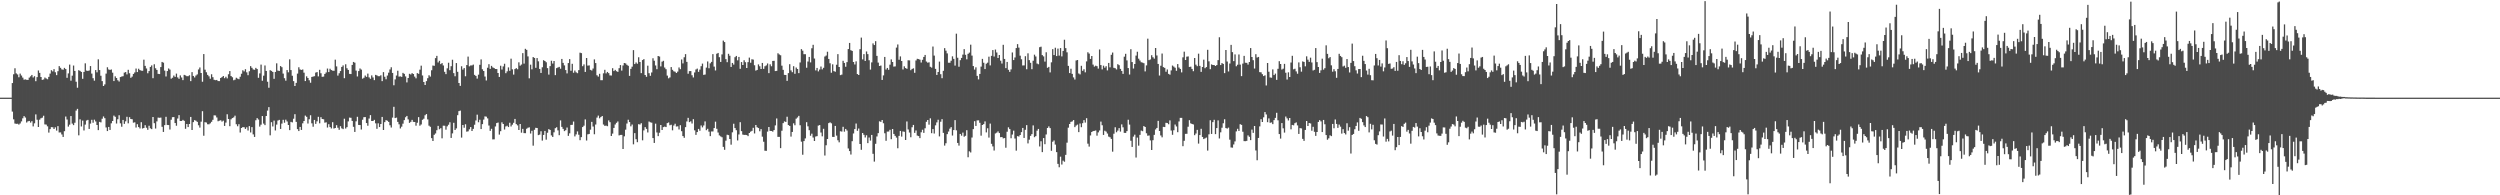 <svg xmlns="http://www.w3.org/2000/svg" width="1920" height="150"><path d="M0 75.000h1v1.000H0zM1 75.000h1v1.000H1zM2 75.000h1v1.000H2zM3 75.000h1v1.000H3zM4 75.000h1v1.000H4zM5 75.000h1v1.000H5zM6 75.000h1v1.000H6zM7 75.000h1v1.000H7zM8 75.000h1v1.000H8zM9 63.800h1v21.901H9zM10 57.039h1v34.585H10zM11 52.419h1v42.450H11zM12 56.367h1v38.775H12zM13 57.165h1v37.871H13zM14 59.327h1v36.385H14zM15 56.504h1v38.322H15zM16 58.016h1v35.239H16zM17 59.589h1v31.295H17zM18 61.190h1v27.995H18zM19 60.953h1v29.326H19zM20 61.290h1v32.798H20zM21 61.400h1v31.792H21zM22 59.581h1v33.272H22zM23 58.606h1v35.540H23zM24 57.545h1v35.513H24zM25 59.471h1v37.626H25zM26 58.511h1v36.189H26zM27 62.351h1v25.525H27zM28 59.263h1v32.700H28zM29 54.109h1v43.445H29zM30 55.980h1v35.915H30zM31 59.156h1v31.693H31zM32 61.339h1v29.025H32zM33 61.015h1v27.886H33zM34 59.540h1v36.021H34zM35 60.257h1v35.461H35zM36 60.852h1v36.173H36zM37 59.036h1v42.797H37zM38 56.503h1v42.675H38zM39 53.932h1v43.729H39zM40 54.830h1v42.926H40zM41 53.074h1v45.981H41zM42 55.522h1v42.280H42zM43 57.695h1v42.628H43zM44 54.656h1v42.227H44zM45 50.774h1v50.936H45zM46 52.055h1v49.638H46zM47 53.319h1v49.946H47zM48 53.562h1v51.613H48zM49 52.123h1v48.630H49zM50 53.046h1v36.448H50zM51 59.735h1v32.085H51zM52 56.345h1v40.869H52zM53 49.589h1v46.175H53zM54 61.974h1v27.176H54zM55 58.100h1v36.829H55zM56 50.304h1v45.777H56zM57 54.467h1v39.790H57zM58 62.788h1v22.136H58zM59 67.388h1v16.206H59zM60 53.906h1v50.046H60zM61 54.403h1v37.269H61zM62 55.270h1v41.878H62zM63 60.519h1v32.098H63zM64 55.250h1v44.933H64zM65 48.623h1v47.080H65zM66 54.243h1v38.336H66zM67 54.498h1v37.544H67zM68 54.108h1v44.907H68zM69 50.722h1v44.222H69zM70 56.506h1v35.505H70zM71 60.043h1v34.223H71zM72 61.948h1v29.957H72zM73 53.813h1v39.447H73zM74 55.548h1v40.447H74zM75 45.559h1v54.380H75zM76 53.812h1v39.771H76zM77 58.174h1v35.804H77zM78 62.302h1v28.881H78zM79 66.068h1v23.384H79zM80 64.802h1v25.967H80zM81 56.522h1v41.346H81zM82 51.643h1v48.998H82zM83 53.333h1v44.170H83zM84 53.733h1v46.069H84zM85 53.353h1v41.355H85zM86 55.827h1v37.086H86zM87 62.260h1v26.519H87zM88 58.610h1v31.071H88zM89 59.900h1v34.990H89zM90 61.642h1v29.948H90zM91 62.610h1v25.936H91zM92 59.196h1v35.543H92zM93 58.761h1v38.568H93zM94 58.513h1v33.580H94zM95 55.759h1v39.361H95zM96 55.331h1v37.845H96zM97 57.120h1v32.578H97zM98 53.598h1v41.109H98zM99 56.285h1v33.705H99zM100 59.730h1v31.653H100zM101 58.823h1v32.780H101zM102 56.769h1v37.430H102zM103 55.647h1v38.298H103zM104 52.629h1v45.304H104zM105 55.352h1v40.009H105zM106 52.767h1v44.841H106zM107 53.799h1v44.853H107zM108 54.271h1v39.588H108zM109 54.396h1v44.322H109zM110 45.842h1v52.471H110zM111 50.566h1v45.580H111zM112 52.600h1v45.486H112zM113 56.276h1v43.407H113zM114 54.581h1v41.980H114zM115 51.403h1v47.180H115zM116 50.236h1v48.947H116zM117 60.035h1v29.811H117zM118 49.354h1v45.254H118zM119 52.409h1v46.301H119zM120 53.732h1v39.527H120zM121 56.733h1v33.584H121zM122 56.861h1v33.608H122zM123 51.485h1v38.811H123zM124 47.588h1v49.791H124zM125 48.119h1v53.195H125zM126 54.209h1v41.898H126zM127 58.719h1v30.969H127zM128 54.565h1v41.362H128zM129 52.592h1v43.465H129zM130 53.458h1v46.026H130zM131 60.409h1v31.570H131zM132 59.711h1v30.296H132zM133 58.010h1v31.913H133zM134 59.011h1v35.479H134zM135 56.550h1v40.000H135zM136 59.427h1v31.605H136zM137 60.533h1v27.905H137zM138 57.905h1v35.015H138zM139 59.517h1v33.388H139zM140 61.542h1v30.501H140zM141 57.511h1v35.319H141zM142 57.917h1v41.018H142zM143 58.538h1v36.708H143zM144 58.538h1v39.069H144zM145 57.780h1v37.469H145zM146 62.290h1v27.494H146zM147 55.376h1v44.459H147zM148 58.309h1v35.492H148zM149 59.473h1v32.802H149zM150 58.004h1v34.704H150zM151 57.140h1v36.472H151zM152 53.348h1v42.860H152zM153 51.795h1v46.192H153zM154 56.089h1v37.373H154zM155 62.761h1v22.660H155zM156 41.504h1v62.723H156zM157 53.489h1v40.367H157zM158 55.496h1v38.594H158zM159 57.497h1v37.943H159zM160 58.633h1v36.875H160zM161 60.443h1v34.259H161zM162 57.048h1v36.487H162zM163 59.298h1v32.688H163zM164 61.285h1v27.305H164zM165 61.609h1v27.056H165zM166 61.385h1v28.829H166zM167 62.258h1v30.855H167zM168 62.335h1v30.329H168zM169 59.879h1v32.491H169zM170 59.234h1v34.163H170zM171 58.375h1v34.298H171zM172 60.036h1v36.678H172zM173 58.917h1v35.231H173zM174 60.188h1v27.569H174zM175 57.021h1v34.390H175zM176 54.559h1v42.357H176zM177 58.408h1v33.247H177zM178 59.349h1v31.347H178zM179 61.650h1v28.499H179zM180 61.200h1v27.643H180zM181 59.676h1v35.736H181zM182 60.354h1v36.611H182zM183 60.832h1v34.550H183zM184 58.957h1v42.846H184zM185 56.611h1v41.694H185zM186 53.965h1v43.625H186zM187 54.852h1v42.910H187zM188 53.146h1v45.861H188zM189 55.562h1v42.238H189zM190 57.728h1v42.540H190zM191 54.715h1v42.153H191zM192 50.771h1v50.968H192zM193 52.070h1v45.577H193zM194 53.366h1v49.872H194zM195 53.585h1v51.581H195zM196 52.129h1v40.257H196zM197 53.037h1v37.714H197zM198 59.731h1v32.086H198zM199 56.348h1v40.863H199zM200 49.604h1v46.159H200zM201 61.980h1v27.166H201zM202 58.102h1v36.827H202zM203 50.300h1v45.778H203zM204 54.464h1v34.615H204zM205 62.788h1v22.136H205zM206 67.388h1v14.870H206zM207 53.908h1v50.045H207zM208 54.402h1v39.441H208zM209 55.268h1v41.879H209zM210 60.519h1v32.098H210zM211 55.251h1v44.929H211zM212 48.623h1v47.079H212zM213 54.242h1v38.338H213zM214 54.498h1v37.544H214zM215 50.722h1v48.293H215zM216 51.598h1v43.345H216zM217 56.506h1v35.505H217zM218 60.043h1v34.223H218zM219 61.948h1v29.957H219zM220 53.814h1v39.447H220zM221 55.548h1v40.447H221zM222 45.559h1v54.380H222zM223 53.812h1v39.772H223zM224 58.174h1v35.804H224zM225 62.302h1v28.882H225zM226 66.068h1v21.653H226zM227 63.658h1v29.938H227zM228 56.522h1v42.649H228zM229 51.643h1v49.000H229zM230 53.334h1v44.169H230zM231 53.733h1v46.069H231zM232 53.352h1v41.357H232zM233 55.827h1v37.085H233zM234 62.260h1v26.520H234zM235 58.610h1v31.072H235zM236 59.900h1v34.990H236zM237 61.642h1v29.948H237zM238 63.565h1v24.981H238zM239 59.088h1v35.652H239zM240 58.760h1v38.568H240zM241 58.513h1v33.579H241zM242 55.759h1v39.360H242zM243 55.330h1v37.846H243zM244 58.691h1v31.006H244zM245 53.597h1v41.110H245zM246 56.285h1v33.705H246zM247 58.991h1v32.391H247zM248 58.823h1v32.779H248zM249 56.769h1v37.431H249zM250 55.647h1v38.298H250zM251 52.629h1v45.305H251zM252 55.351h1v40.011H252zM253 52.768h1v44.840H253zM254 53.799h1v44.853H254zM255 54.271h1v39.588H255zM256 54.396h1v44.322H256zM257 45.841h1v52.471H257zM258 50.989h1v45.157H258zM259 58.038h1v40.046H259zM260 56.276h1v43.407H260zM261 54.581h1v42.358H261zM262 51.403h1v47.181H262zM263 50.236h1v48.947H263zM264 60.035h1v31.165H264zM265 49.354h1v49.357H265zM266 52.409h1v45.216H266zM267 53.732h1v39.526H267zM268 56.733h1v33.584H268zM269 56.861h1v33.607H269zM270 49.876h1v42.998H270zM271 47.588h1v49.791H271zM272 48.119h1v53.197H272zM273 54.209h1v38.982H273zM274 58.719h1v30.969H274zM275 54.566h1v41.361H275zM276 52.592h1v43.466H276zM277 53.457h1v46.026H277zM278 60.408h1v31.570H278zM279 59.711h1v30.295H279zM280 58.011h1v31.913H280zM281 59.011h1v35.479H281zM282 56.550h1v40.000H282zM283 59.427h1v31.604H283zM284 60.533h1v27.905H284zM285 57.907h1v35.014H285zM286 59.516h1v33.387H286zM287 61.542h1v30.501H287zM288 57.512h1v37.232H288zM289 57.917h1v41.018H289zM290 58.539h1v36.165H290zM291 58.538h1v39.069H291zM292 57.780h1v37.468H292zM293 62.290h1v27.494H293zM294 55.376h1v44.458H294zM295 58.916h1v34.885H295zM296 60.898h1v31.378H296zM297 58.003h1v34.704H297zM298 55.818h1v37.794H298zM299 53.335h1v42.873H299zM300 51.667h1v46.302H300zM301 56.027h1v34.278H301zM302 65.474h1v16.539H302zM303 60.959h1v29.724H303zM304 58.018h1v32.294H304zM305 54.312h1v39.272H305zM306 58.813h1v36.697H306zM307 58.669h1v39.970H307zM308 59.019h1v38.271H308zM309 55.980h1v39.010H309zM310 56.724h1v35.514H310zM311 58.690h1v31.388H311zM312 63.264h1v25.762H312zM313 59.909h1v31.773H313zM314 56.695h1v37.669H314zM315 57.188h1v36.380H315zM316 56.155h1v35.916H316zM317 56.827h1v36.781H317zM318 58.833h1v34.860H318zM319 60.160h1v36.333H319zM320 56.160h1v38.075H320zM321 56.695h1v33.256H321zM322 53.524h1v42.971H322zM323 50.457h1v45.116H323zM324 57.966h1v34.017H324zM325 63.000h1v28.204H325zM326 65.264h1v23.281H326zM327 62.311h1v25.300H327zM328 60.040h1v31.644H328zM329 57.807h1v38.698H329zM330 58.811h1v38.569H330zM331 53.941h1v52.138H331zM332 50.306h1v57.961H332zM333 50.542h1v52.991H333zM334 44.629h1v57.889H334zM335 42.929h1v57.089H335zM336 47.961h1v48.685H336zM337 46.713h1v52.560H337zM338 49.268h1v49.193H338zM339 48.416h1v57.829H339zM340 50.298h1v46.238H340zM341 55.122h1v41.453H341zM342 56.949h1v42.629H342zM343 52.490h1v44.547H343zM344 48.169h1v47.644H344zM345 53.910h1v40.003H345zM346 50.848h1v55.087H346zM347 45.869h1v56.587H347zM348 56.145h1v38.178H348zM349 58.594h1v41.256H349zM350 48.416h1v50.199H350zM351 55.123h1v33.371H351zM352 63.764h1v21.588H352zM353 65.956h1v18.990H353zM354 50.886h1v54.811H354zM355 53.467h1v42.539H355zM356 52.289h1v45.809H356zM357 58.595h1v36.839H357zM358 49.955h1v51.155H358zM359 43.455h1v57.387H359zM360 50.919h1v48.425H360zM361 50.289h1v47.287H361zM362 50.216h1v50.388H362zM363 49.605h1v49.388H363zM364 57.493h1v38.316H364zM365 58.341h1v34.181H365zM366 60.389h1v27.662H366zM367 57.321h1v36.568H367zM368 49.776h1v42.170H368zM369 45.622h1v53.508H369zM370 53.220h1v42.097H370zM371 54.507h1v37.328H371zM372 58.790h1v30.603H372zM373 61.806h1v27.802H373zM374 52.034h1v38.920H374zM375 49.305h1v47.125H375zM376 52.894h1v47.637H376zM377 50.592h1v48.322H377zM378 51.754h1v55.286H378zM379 52.286h1v54.736H379zM380 53.004h1v44.103H380zM381 53.038h1v41.471H381zM382 56.088h1v38.027H382zM383 59.065h1v44.319H383zM384 50.509h1v50.240H384zM385 53.382h1v40.564H385zM386 51.000h1v44.231H386zM387 48.926h1v50.532H387zM388 56.198h1v40.913H388zM389 54.776h1v41.810H389zM390 51.748h1v45.840H390zM391 54.364h1v39.916H391zM392 45.054h1v52.077H392zM393 53.247h1v42.484H393zM394 57.295h1v36.995H394zM395 53.063h1v38.292H395zM396 52.313h1v43.027H396zM397 53.185h1v43.133H397zM398 47.850h1v51.995H398zM399 50.430h1v44.819H399zM400 49.580h1v52.286H400zM401 40.782h1v58.189H401zM402 48.858h1v53.368H402zM403 37.465h1v64.852H403zM404 38.307h1v60.578H404zM405 43.294h1v54.789H405zM406 60.162h1v37.647H406zM407 49.647h1v52.903H407zM408 53.269h1v47.179H408zM409 43.852h1v68.046H409zM410 44.480h1v55.207H410zM411 52.072h1v46.101H411zM412 44.614h1v53.675H412zM413 47.078h1v56.690H413zM414 52.925h1v50.451H414zM415 56.033h1v44.773H415zM416 51.673h1v56.321H416zM417 46.216h1v57.391H417zM418 46.834h1v53.723H418zM419 47.813h1v59.452H419zM420 52.314h1v49.601H420zM421 57.285h1v41.871H421zM422 50.797h1v48.988H422zM423 46.628h1v57.348H423zM424 48.771h1v56.394H424zM425 46.846h1v54.767H425zM426 57.723h1v40.728H426zM427 52.345h1v45.395H427zM428 51.799h1v48.333H428zM429 51.362h1v52.463H429zM430 52.800h1v39.682H430zM431 45.260h1v52.158H431zM432 48.295h1v50.698H432zM433 50.237h1v50.476H433zM434 53.812h1v46.162H434zM435 56.349h1v41.606H435zM436 48.430h1v55.933H436zM437 45.414h1v57.010H437zM438 54.316h1v41.648H438zM439 48.993h1v46.838H439zM440 55.850h1v37.475H440zM441 54.165h1v50.565H441zM442 55.536h1v47.677H442zM443 56.198h1v44.694H443zM444 53.866h1v49.615H444zM445 40.467h1v67.207H445zM446 40.790h1v64.521H446zM447 50.843h1v46.744H447zM448 49.450h1v47.084H448zM449 55.259h1v36.445H449zM450 44.539h1v63.368H450zM451 50.359h1v52.830H451zM452 50.237h1v52.643H452zM453 53.682h1v45.921H453zM454 54.167h1v39.448H454zM455 52.646h1v44.511H455zM456 45.636h1v57.474H456zM457 48.459h1v47.159H457zM458 57.813h1v32.519H458zM459 58.829h1v29.971H459zM460 56.687h1v34.193H460zM461 61.581h1v28.317H461zM462 61.613h1v27.485H462zM463 56.320h1v39.341H463zM464 53.616h1v43.048H464zM465 56.388h1v40.066H465zM466 55.258h1v41.646H466zM467 56.183h1v36.286H467zM468 57.899h1v35.932H468zM469 57.991h1v46.478H469zM470 52.359h1v50.251H470zM471 54.554h1v43.705H471zM472 53.673h1v41.906H472zM473 54.701h1v39.588H473zM474 55.195h1v38.111H474zM475 52.397h1v51.580H475zM476 49.980h1v53.651H476zM477 54.241h1v49.335H477zM478 50.289h1v64.148H478zM479 48.366h1v56.346H479zM480 48.706h1v50.867H480zM481 49.782h1v45.084H481zM482 50.539h1v41.433H482zM483 58.280h1v35.477H483zM484 52.866h1v44.175H484zM485 51.198h1v44.434H485zM486 38.512h1v72.319H486zM487 49.178h1v53.061H487zM488 47.992h1v58.907H488zM489 48.972h1v60.253H489zM490 43.962h1v51.428H490zM491 47.625h1v47.998H491zM492 56.163h1v38.459H492zM493 46.107h1v61.688H493zM494 45.406h1v54.765H494zM495 57.590h1v40.031H495zM496 58.975h1v40.004H496zM497 50.434h1v51.286H497zM498 56.227h1v37.095H498zM499 58.220h1v35.710H499zM500 55.630h1v38.594H500zM501 44.732h1v61.296H501zM502 46.665h1v63.088H502zM503 50.279h1v44.717H503zM504 53.165h1v48.547H504zM505 43.029h1v61.523H505zM506 43.399h1v58.565H506zM507 51.017h1v44.982H507zM508 47.378h1v52.455H508zM509 46.701h1v50.952H509zM510 51.882h1v45.361H510zM511 53.136h1v44.456H511zM512 58.074h1v36.515H512zM513 60.171h1v33.892H513zM514 59.455h1v36.728H514zM515 51.491h1v44.309H515zM516 53.595h1v46.485H516zM517 54.751h1v41.658H517zM518 55.071h1v39.940H518zM519 56.043h1v41.122H519zM520 54.996h1v42.007H520zM521 51.820h1v47.587H521zM522 53.129h1v43.000H522zM523 45.647h1v55.093H523zM524 48.689h1v55.810H524zM525 43.957h1v61.898H525zM526 41.553h1v56.072H526zM527 47.510h1v45.794H527zM528 56.618h1v33.878H528zM529 54.655h1v39.166H529zM530 54.578h1v38.609H530zM531 57.811h1v37.062H531zM532 59.481h1v32.041H532zM533 55.674h1v44.402H533zM534 53.335h1v50.238H534zM535 52.673h1v48.771H535zM536 55.171h1v43.825H536zM537 53.477h1v46.940H537zM538 50.863h1v45.476H538zM539 48.836h1v49.020H539zM540 57.483h1v38.853H540zM541 57.262h1v35.990H541zM542 51.943h1v48.068H542zM543 47.193h1v51.735H543zM544 52.440h1v48.681H544zM545 48.645h1v55.898H545zM546 47.536h1v53.409H546zM547 41.575h1v59.376H547zM548 51.127h1v47.249H548zM549 54.111h1v39.330H549zM550 41.292h1v57.650H550zM551 40.636h1v61.162H551zM552 43.920h1v60.069H552zM553 47.576h1v57.199H553zM554 41.799h1v63.603H554zM555 31.200h1v81.601H555zM556 32.324h1v82.742H556zM557 45.418h1v62.623H557zM558 47.784h1v55.673H558zM559 41.323h1v62.475H559zM560 42.806h1v63.964H560zM561 51.399h1v59.698H561zM562 48.350h1v53.263H562zM563 49.605h1v45.435H563zM564 43.912h1v54.462H564zM565 42.938h1v57.080H565zM566 46.351h1v61.529H566zM567 43.712h1v59.573H567zM568 52.846h1v40.983H568zM569 47.643h1v53.064H569zM570 49.906h1v53.455H570zM571 46.276h1v57.349H571zM572 47.790h1v55.783H572zM573 52.225h1v51.510H573zM574 47.733h1v56.829H574zM575 44.232h1v57.910H575zM576 48.160h1v52.971H576zM577 45.528h1v54.959H577zM578 45.760h1v52.369H578zM579 50.102h1v52.377H579zM580 54.217h1v41.783H580zM581 53.702h1v44.051H581zM582 49.475h1v48.855H582zM583 50.882h1v49.955H583zM584 53.012h1v46.149H584zM585 48.341h1v56.639H585zM586 52.897h1v55.976H586zM587 50.876h1v64.867H587zM588 50.224h1v65.637H588zM589 48.741h1v52.338H589zM590 56.152h1v41.408H590zM591 49.406h1v51.152H591zM592 50.879h1v49.747H592zM593 46.790h1v54.320H593zM594 46.697h1v53.181H594zM595 54.585h1v41.740H595zM596 54.436h1v36.564H596zM597 40.916h1v64.173H597zM598 41.818h1v63.302H598zM599 42.466h1v71.305H599zM600 50.419h1v49.986H600zM601 53.634h1v40.957H601zM602 57.519h1v35.710H602zM603 57.614h1v36.023H603zM604 62.117h1v27.520H604zM605 56.178h1v39.896H605zM606 49.314h1v47.416H606zM607 54.050h1v50.878H607zM608 55.433h1v45.896H608zM609 50.820h1v43.910H609zM610 56.685h1v39.540H610zM611 51.862h1v39.250H611zM612 53.013h1v37.205H612zM613 56.146h1v32.817H613zM614 47.981h1v48.244H614zM615 37.741h1v71.054H615zM616 38.920h1v79.940H616zM617 41.633h1v66.722H617zM618 41.601h1v64.676H618zM619 52.002h1v41.855H619zM620 47.246h1v49.759H620zM621 43.713h1v56.302H621zM622 47.908h1v56.312H622zM623 37.075h1v65.559H623zM624 34.428h1v71.218H624zM625 44.959h1v63.353H625zM626 54.041h1v50.842H626zM627 52.151h1v52.398H627zM628 54.822h1v41.621H628zM629 53.403h1v42.656H629zM630 51.080h1v50.726H630zM631 53.311h1v51.411H631zM632 52.059h1v46.858H632zM633 43.443h1v76.014H633zM634 42.676h1v68.899H634zM635 39.723h1v67.014H635zM636 45.251h1v49.320H636zM637 48.572h1v45.372H637zM638 55.861h1v38.882H638zM639 49.410h1v55.705H639zM640 54.630h1v50.537H640zM641 55.113h1v41.589H641zM642 49.729h1v54.435H642zM643 41.582h1v66.140H643zM644 51.443h1v57.882H644zM645 57.716h1v43.078H645zM646 57.308h1v43.772H646zM647 46.689h1v50.677H647zM648 48.354h1v52.781H648zM649 51.259h1v47.773H649zM650 47.714h1v52.516H650zM651 37.694h1v76.318H651zM652 32.948h1v83.058H652zM653 38.564h1v80.123H653zM654 39.128h1v69.337H654zM655 47.633h1v54.860H655zM656 49.498h1v49.650H656zM657 47.095h1v47.795H657zM658 56.901h1v43.577H658zM659 57.605h1v41.119H659zM660 37.781h1v72.819H660zM661 28.866h1v86.157H661zM662 45.616h1v56.542H662zM663 41.598h1v61.951H663zM664 46.799h1v58.794H664zM665 39.548h1v64.349H665zM666 41.549h1v68.379H666zM667 46.281h1v59.330H667zM668 53.461h1v54.512H668zM669 47.918h1v55.730H669zM670 33.342h1v84.783H670zM671 34.617h1v89.482H671zM672 31.656h1v78.767H672zM673 42.930h1v61.895H673zM674 48.065h1v54.196H674zM675 50.670h1v42.491H675zM676 50.313h1v43.286H676zM677 61.408h1v30.770H677zM678 57.903h1v36.760H678zM679 43.737h1v58.587H679zM680 53.407h1v54.751H680zM681 52.161h1v48.914H681zM682 53.603h1v47.422H682zM683 49.686h1v49.982H683zM684 45.609h1v61.297H684zM685 47.629h1v51.455H685zM686 51.175h1v51.667H686zM687 51.006h1v53.343H687zM688 36.547h1v69.137H688zM689 34.124h1v79.744H689zM690 45.853h1v58.497H690zM691 43.322h1v57.241H691zM692 46.824h1v58.070H692zM693 53.338h1v47.620H693zM694 50.962h1v50.280H694zM695 52.296h1v55.233H695zM696 52.859h1v40.402H696zM697 46.261h1v53.164H697zM698 46.373h1v55.388H698zM699 53.916h1v51.502H699zM700 52.960h1v44.788H700zM701 52.455h1v43.491H701zM702 55.898h1v46.143H702zM703 46.459h1v53.758H703zM704 45.150h1v58.991H704zM705 45.370h1v59.131H705zM706 45.827h1v60.270H706zM707 48.033h1v53.571H707zM708 45.951h1v53.697H708zM709 43.746h1v58.321H709zM710 42.164h1v56.334H710zM711 47.245h1v46.319H711zM712 48.120h1v44.024H712zM713 47.884h1v47.882H713zM714 51.310h1v39.562H714zM715 51.893h1v50.401H715zM716 35.753h1v63.392H716zM717 42.693h1v59.881H717zM718 52.869h1v43.387H718zM719 57.570h1v36.424H719zM720 55.282h1v36.694H720zM721 47.294h1v57.476H721zM722 57.005h1v36.494H722zM723 60.032h1v31.487H723zM724 54.395h1v47.637H724zM725 36.956h1v74.874H725zM726 38.921h1v71.123H726zM727 41.035h1v62.001H727zM728 48.184h1v52.815H728zM729 48.184h1v50.632H729zM730 46.666h1v50.979H730zM731 43.268h1v60.809H731zM732 45.208h1v54.687H732zM733 50.363h1v41.899H733zM734 25.858h1v74.218H734zM735 44.353h1v65.406H735zM736 51.262h1v60.552H736zM737 46.221h1v56.654H737zM738 44.472h1v59.740H738zM739 41.958h1v59.856H739zM740 37.757h1v67.270H740zM741 42.073h1v62.200H741zM742 45.586h1v54.419H742zM743 41.315h1v79.473H743zM744 40.420h1v75.810H744zM745 34.286h1v82.798H745zM746 42.681h1v62.932H746zM747 50.762h1v48.411H747zM748 53.442h1v39.645H748zM749 51.688h1v45.032H749zM750 58.254h1v34.201H750zM751 60.975h1v31.431H751zM752 56.794h1v37.512H752zM753 51.135h1v53.053H753zM754 45.200h1v50.794H754zM755 48.202h1v47.151H755zM756 53.022h1v40.223H756zM757 48.911h1v52.794H757zM758 48.115h1v50.376H758zM759 43.546h1v62.111H759zM760 50.227h1v44.678H760zM761 42.896h1v67.530H761zM762 38.445h1v74.013H762zM763 43.434h1v72.159H763zM764 38.038h1v64.450H764zM765 40.317h1v61.570H765zM766 44.521h1v56.412H766zM767 42.262h1v59.951H767zM768 46.618h1v58.746H768zM769 48.795h1v56.399H769zM770 34.428h1v71.847H770zM771 45.263h1v60.778H771zM772 52.318h1v61.155H772zM773 47.587h1v53.566H773zM774 53.629h1v44.175H774zM775 55.176h1v43.955H775zM776 53.299h1v52.869H776zM777 40.304h1v62.999H777zM778 46.136h1v54.203H778zM779 44.122h1v62.297H779zM780 36.897h1v78.808H780zM781 33.870h1v70.683H781zM782 36.539h1v68.294H782zM783 42.753h1v60.906H783zM784 45.531h1v55.929H784zM785 50.285h1v47.980H785zM786 50.228h1v55.698H786zM787 43.155h1v56.548H787zM788 53.174h1v42.907H788zM789 40.947h1v69.182H789zM790 46.181h1v61.093H790zM791 48.218h1v56.145H791zM792 53.163h1v49.832H792zM793 46.628h1v49.669H793zM794 41.980h1v63.376H794zM795 43.390h1v61.185H795zM796 48.812h1v51.531H796zM797 49.359h1v49.637H797zM798 36.238h1v76.225H798zM799 35.853h1v72.634H799zM800 42.318h1v74.507H800zM801 43.322h1v62.728H801zM802 47.333h1v63.412H802zM803 40.165h1v63.121H803zM804 52.081h1v46.201H804zM805 51.339h1v45.712H805zM806 55.604h1v42.807H806zM807 47.874h1v67.932H807zM808 37.757h1v71.086H808zM809 42.273h1v65.592H809zM810 36.659h1v74.369H810zM811 43.070h1v73.746H811zM812 37.332h1v88.532H812zM813 42.687h1v85.773H813zM814 36.894h1v83.404H814zM815 43.293h1v83.070H815zM816 39.139h1v84.255H816zM817 30.492h1v93.717H817zM818 36.966h1v81.991H818zM819 40.196h1v69.371H819zM820 50.571h1v47.489H820zM821 56.104h1v39.117H821zM822 52.794h1v40.775H822zM823 56.715h1v36.509H823zM824 59.440h1v32.764H824zM825 61.078h1v36.562H825zM826 46.418h1v50.004H826zM827 46.085h1v49.584H827zM828 56.420h1v45.048H828zM829 57.157h1v37.720H829zM830 50.522h1v47.172H830zM831 54.360h1v40.264H831zM832 53.218h1v39.055H832zM833 55.564h1v38.596H833zM834 47.174h1v43.603H834zM835 40.139h1v70.206H835zM836 41.165h1v71.425H836zM837 45.278h1v58.743H837zM838 42.998h1v58.394H838zM839 49.607h1v51.070H839zM840 51.150h1v49.347H840zM841 50.415h1v49.761H841zM842 50.847h1v53.361H842zM843 52.697h1v48.999H843zM844 37.977h1v62.222H844zM845 49.956h1v43.419H845zM846 53.291h1v42.928H846zM847 50.410h1v53.222H847zM848 51.949h1v48.450H848zM849 50.841h1v50.254H849zM850 54.090h1v48.476H850zM851 48.317h1v56.617H851zM852 51.734h1v53.694H852zM853 42.092h1v64.590H853zM854 40.324h1v76.175H854zM855 52.067h1v50.661H855zM856 52.411h1v45.311H856zM857 53.357h1v48.213H857zM858 49.287h1v51.003H858zM859 50.077h1v48.325H859zM860 52.880h1v48.182H860zM861 54.494h1v41.044H861zM862 56.755h1v41.019H862zM863 43.535h1v58.491H863zM864 41.294h1v60.785H864zM865 46.390h1v54.311H865zM866 52.256h1v39.722H866zM867 57.233h1v38.445H867zM868 37.761h1v70.319H868zM869 47.682h1v65.156H869zM870 52.638h1v52.284H870zM871 49.128h1v54.314H871zM872 42.704h1v78.291H872zM873 39.753h1v65.935H873zM874 45.058h1v66.813H874zM875 46.480h1v57.111H875zM876 47.837h1v52.464H876zM877 48.060h1v52.713H877zM878 48.515h1v48.324H878zM879 54.813h1v42.744H879zM880 50.224h1v52.122H880zM881 29.722h1v74.536H881zM882 46.204h1v57.854H882zM883 45.654h1v62.156H883zM884 42.418h1v72.771H884zM885 43.958h1v63.723H885zM886 45.032h1v58.551H886zM887 36.889h1v62.562H887zM888 42.616h1v55.649H888zM889 49.100h1v43.729H889zM890 57.999h1v42.621H890zM891 50.491h1v53.567H891zM892 41.132h1v64.327H892zM893 51.574h1v45.859H893zM894 52.123h1v45.445H894zM895 55.116h1v39.198H895zM896 53.354h1v41.182H896zM897 56.752h1v38.677H897zM898 57.321h1v35.140H898zM899 54.089h1v46.136H899zM900 50.308h1v53.211H900zM901 51.131h1v48.908H901zM902 52.040h1v43.606H902zM903 54.373h1v42.744H903zM904 49.193h1v52.343H904zM905 51.863h1v41.415H905zM906 52.937h1v37.584H906zM907 55.601h1v34.943H907zM908 44.052h1v68.243H908zM909 39.686h1v68.436H909zM910 46.055h1v56.748H910zM911 43.523h1v59.210H911zM912 43.292h1v54.046H912zM913 51.394h1v40.940H913zM914 51.191h1v43.532H914zM915 52.920h1v42.295H915zM916 54.666h1v40.904H916zM917 44.528h1v59.301H917zM918 49.662h1v52.879H918zM919 50.856h1v48.863H919zM920 41.209h1v69.066H920zM921 50.561h1v53.148H921zM922 55.204h1v43.722H922zM923 51.475h1v53.700H923zM924 45.811h1v60.971H924zM925 52.365h1v53.884H925zM926 51.504h1v54.118H926zM927 38.237h1v77.439H927zM928 47.086h1v56.084H928zM929 53.128h1v39.238H929zM930 49.478h1v53.384H930zM931 49.930h1v43.845H931zM932 49.969h1v42.046H932zM933 50.712h1v52.292H933zM934 49.956h1v48.418H934zM935 46.176h1v46.297H935zM936 28.619h1v77.725H936zM937 49.976h1v51.660H937zM938 48.422h1v49.692H938zM939 49.104h1v45.579H939zM940 56.172h1v35.438H940zM941 38.417h1v59.961H941zM942 47.253h1v51.537H942zM943 54.909h1v43.108H943zM944 48.794h1v58.462H944zM945 34.440h1v78.794H945zM946 40.029h1v73.383H946zM947 46.926h1v64.037H947zM948 41.754h1v66.842H948zM949 50.911h1v50.029H949zM950 49.710h1v49.184H950zM951 41.812h1v58.730H951zM952 49.597h1v45.808H952zM953 58.483h1v37.397H953zM954 48.848h1v52.335H954zM955 42.888h1v65.502H955zM956 48.169h1v60.278H956zM957 48.278h1v59.916H957zM958 49.589h1v54.380H958zM959 47.621h1v57.426H959zM960 36.899h1v70.739H960zM961 43.775h1v55.756H961zM962 46.242h1v55.820H962zM963 52.657h1v44.134H963zM964 41.642h1v73.911H964zM965 44.159h1v78.924H965zM966 43.723h1v62.204H966zM967 55.414h1v41.671H967zM968 55.547h1v35.992H968zM969 56.984h1v36.732H969zM970 58.427h1v31.664H970zM971 57.855h1v28.234H971zM972 65.638h1v22.268H972zM973 48.390h1v45.471H973zM974 55.115h1v35.839H974zM975 59.486h1v34.821H975zM976 59.692h1v34.332H976zM977 53.310h1v42.041H977zM978 57.647h1v34.637H978zM979 56.517h1v33.987H979zM980 61.345h1v25.295H980zM981 52.846h1v39.579H981zM982 47.001h1v55.953H982zM983 49.160h1v57.304H983zM984 53.381h1v41.140H984zM985 52.717h1v45.834H985zM986 49.039h1v52.822H986zM987 55.841h1v33.669H987zM988 61.066h1v29.851H988zM989 55.537h1v36.979H989zM990 59.114h1v31.493H990zM991 48.051h1v51.255H991zM992 42.867h1v53.096H992zM993 53.258h1v43.008H993zM994 52.794h1v41.804H994zM995 54.812h1v39.165H995zM996 56.627h1v39.671H996zM997 47.900h1v54.949H997zM998 51.685h1v46.735H998zM999 55.064h1v43.543H999zM1000 47.154h1v59.473H1000zM1001 47.555h1v60.649H1001zM1002 50.937h1v48.847H1002zM1003 43.266h1v49.645H1003zM1004 45.849h1v50.942H1004zM1005 47.530h1v46.911H1005zM1006 44.286h1v50.523H1006zM1007 47.986h1v52.431H1007zM1008 54.120h1v43.238H1008zM1009 53.628h1v47.601H1009zM1010 36.921h1v67.413H1010zM1011 47.695h1v53.679H1011zM1012 51.467h1v42.159H1012zM1013 56.016h1v36.225H1013zM1014 54.015h1v39.232H1014zM1015 45.045h1v56.407H1015zM1016 53.528h1v38.592H1016zM1017 52.397h1v43.054H1017zM1018 34.835h1v68.898H1018zM1019 41.371h1v65.960H1019zM1020 44.746h1v61.506H1020zM1021 43.822h1v60.108H1021zM1022 50.188h1v54.361H1022zM1023 55.030h1v40.161H1023zM1024 53.152h1v45.379H1024zM1025 54.733h1v37.020H1025zM1026 59.728h1v35.474H1026zM1027 52.957h1v45.229H1027zM1028 41.311h1v54.385H1028zM1029 42.936h1v54.337H1029zM1030 43.921h1v58.676H1030zM1031 51.043h1v48.187H1031zM1032 50.445h1v51.748H1032zM1033 52.067h1v51.214H1033zM1034 45.369h1v49.313H1034zM1035 51.520h1v48.826H1035zM1036 55.633h1v42.059H1036zM1037 48.268h1v69.662H1037zM1038 33.478h1v70.147H1038zM1039 46.893h1v55.954H1039zM1040 50.816h1v48.451H1040zM1041 54.008h1v42.710H1041zM1042 56.460h1v37.536H1042zM1043 53.049h1v47.399H1043zM1044 52.994h1v37.569H1044zM1045 59.234h1v32.025H1045zM1046 42.812h1v50.981H1046zM1047 46.729h1v49.554H1047zM1048 49.218h1v48.383H1048zM1049 54.153h1v34.986H1049zM1050 57.285h1v32.744H1050zM1051 52.862h1v48.802H1051zM1052 57.742h1v37.328H1052zM1053 61.581h1v37.777H1053zM1054 61.677h1v34.178H1054zM1055 50.294h1v57.455H1055zM1056 41.414h1v69.071H1056zM1057 44.674h1v66.369H1057zM1058 50.274h1v53.560H1058zM1059 46.045h1v54.894H1059zM1060 51.153h1v44.447H1060zM1061 48.700h1v46.922H1061zM1062 54.794h1v50.046H1062zM1063 51.816h1v39.162H1063zM1064 31.068h1v77.715H1064zM1065 37.010h1v69.636H1065zM1066 49.053h1v59.528H1066zM1067 48.722h1v52.258H1067zM1068 52.859h1v47.486H1068zM1069 52.620h1v51.528H1069zM1070 51.592h1v43.575H1070zM1071 54.441h1v60.913H1071zM1072 47.588h1v65.447H1072zM1073 54.316h1v50.917H1073zM1074 42.377h1v69.035H1074zM1075 46.821h1v58.332H1075zM1076 49.320h1v47.541H1076zM1077 47.066h1v50.416H1077zM1078 49.802h1v45.292H1078zM1079 48.580h1v45.563H1079zM1080 43.806h1v57.328H1080zM1081 46.921h1v52.825H1081zM1082 51.358h1v51.149H1082zM1083 38.245h1v72.074H1083zM1084 47.158h1v53.294H1084zM1085 49.549h1v47.932H1085zM1086 52.603h1v45.373H1086zM1087 56.182h1v38.341H1087zM1088 43.535h1v53.704H1088zM1089 48.469h1v56.301H1089zM1090 52.985h1v45.501H1090zM1091 53.765h1v47.613H1091zM1092 38.321h1v66.342H1092zM1093 43.727h1v63.379H1093zM1094 45.739h1v54.589H1094zM1095 51.416h1v46.293H1095zM1096 51.257h1v50.336H1096zM1097 56.967h1v39.561H1097zM1098 51.050h1v43.104H1098zM1099 57.686h1v33.261H1099zM1100 61.577h1v29.796H1100zM1101 39.488h1v54.741H1101zM1102 47.431h1v48.692H1102zM1103 52.138h1v50.317H1103zM1104 50.621h1v53.458H1104zM1105 54.019h1v50.277H1105zM1106 47.614h1v56.731H1106zM1107 38.746h1v63.871H1107zM1108 46.640h1v51.226H1108zM1109 55.868h1v42.038H1109zM1110 55.506h1v47.245H1110zM1111 37.410h1v73.807H1111zM1112 45.404h1v63.911H1112zM1113 47.503h1v51.385H1113zM1114 55.201h1v41.975H1114zM1115 54.172h1v41.107H1115zM1116 52.256h1v43.412H1116zM1117 52.921h1v44.104H1117zM1118 57.414h1v32.045H1118zM1119 48.435h1v44.517H1119zM1120 41.112h1v63.442H1120zM1121 49.122h1v48.189H1121zM1122 57.031h1v37.184H1122zM1123 58.437h1v34.357H1123zM1124 58.454h1v35.155H1124zM1125 55.457h1v42.610H1125zM1126 51.840h1v46.650H1126zM1127 54.791h1v42.611H1127zM1128 49.285h1v57.764H1128zM1129 44.486h1v58.180H1129zM1130 36.511h1v64.573H1130zM1131 44.835h1v57.549H1131zM1132 50.340h1v48.915H1132zM1133 54.091h1v39.232H1133zM1134 46.372h1v43.919H1134zM1135 52.043h1v45.257H1135zM1136 50.955h1v46.426H1136zM1137 44.240h1v52.183H1137zM1138 43.708h1v59.655H1138zM1139 52.804h1v42.940H1139zM1140 53.777h1v51.804H1140zM1141 55.232h1v40.807H1141zM1142 59.943h1v31.207H1142zM1143 58.955h1v35.319H1143zM1144 55.572h1v40.194H1144zM1145 54.081h1v45.010H1145zM1146 55.139h1v41.013H1146zM1147 42.695h1v58.963H1147zM1148 48.810h1v53.114H1148zM1149 54.008h1v44.840H1149zM1150 50.764h1v42.956H1150zM1151 48.897h1v44.411H1151zM1152 51.981h1v43.267H1152zM1153 57.708h1v34.676H1153zM1154 56.949h1v40.198H1154zM1155 62.816h1v27.801H1155zM1156 50.918h1v39.947H1156zM1157 50.195h1v49.414H1157zM1158 49.373h1v49.483H1158zM1159 62.071h1v31.048H1159zM1160 66.678h1v20.233H1160zM1161 59.422h1v30.615H1161zM1162 54.224h1v45.263H1162zM1163 57.701h1v38.422H1163zM1164 63.237h1v27.563H1164zM1165 47.054h1v55.288H1165zM1166 48.357h1v48.944H1166zM1167 49.847h1v47.575H1167zM1168 55.062h1v38.600H1168zM1169 57.977h1v36.012H1169zM1170 58.776h1v34.709H1170zM1171 42.916h1v56.504H1171zM1172 55.614h1v36.263H1172zM1173 62.361h1v25.551H1173zM1174 42.535h1v47.811H1174zM1175 48.417h1v48.803H1175zM1176 53.621h1v34.837H1176zM1177 54.305h1v37.712H1177zM1178 57.296h1v37.557H1178zM1179 56.517h1v43.816H1179zM1180 53.905h1v46.772H1180zM1181 51.021h1v38.942H1181zM1182 57.176h1v36.754H1182zM1183 64.589h1v29.324H1183zM1184 47.572h1v66.483H1184zM1185 39.352h1v77.656H1185zM1186 37.915h1v73.709H1186zM1187 36.330h1v82.008H1187zM1188 43.011h1v68.894H1188zM1189 50.253h1v50.446H1189zM1190 47.952h1v52.972H1190zM1191 58.035h1v37.921H1191zM1192 55.041h1v48.454H1192zM1193 43.140h1v70.694H1193zM1194 21.016h1v111.782H1194zM1195 3.080h1v146.172H1195zM1196 27.190h1v102.689H1196zM1197 30.814h1v85.668H1197zM1198 18.514h1v86.620H1198zM1199 27.051h1v72.536H1199zM1200 51.553h1v44.857H1200zM1201 50.990h1v50.515H1201zM1202 37.901h1v68.461H1202zM1203 32.816h1v101.339H1203zM1204 31.474h1v84.632H1204zM1205 30.806h1v77.273H1205zM1206 44.308h1v50.188H1206zM1207 59.295h1v30.797H1207zM1208 57.135h1v40.949H1208zM1209 55.292h1v49.330H1209zM1210 51.375h1v45.972H1210zM1211 43.310h1v72.998H1211zM1212 34.847h1v74.382H1212zM1213 48.242h1v53.536H1213zM1214 50.704h1v52.062H1214zM1215 45.495h1v53.223H1215zM1216 55.914h1v37.078H1216zM1217 56.138h1v38.330H1217zM1218 49.043h1v46.823H1218zM1219 46.575h1v53.832H1219zM1220 43.502h1v56.449H1220zM1221 35.277h1v86.601H1221zM1222 37.458h1v76.545H1222zM1223 47.363h1v52.397H1223zM1224 44.430h1v57.609H1224zM1225 55.331h1v36.466H1225zM1226 50.977h1v40.546H1226zM1227 52.144h1v46.705H1227zM1228 50.516h1v48.343H1228zM1229 49.290h1v55.553H1229zM1230 31.406h1v84.949H1230zM1231 24.258h1v102.669H1231zM1232 41.378h1v66.180H1232zM1233 43.680h1v66.785H1233zM1234 41.712h1v65.156H1234zM1235 44.630h1v67.254H1235zM1236 52.023h1v51.817H1236zM1237 48.193h1v58.561H1237zM1238 47.582h1v49.842H1238zM1239 37.747h1v72.341H1239zM1240 40.716h1v74.218H1240zM1241 41.787h1v66.684H1241zM1242 44.107h1v60.630H1242zM1243 42.709h1v57.620H1243zM1244 50.445h1v48.951H1244zM1245 34.673h1v73.579H1245zM1246 57.502h1v45.827H1246zM1247 56.887h1v39.868H1247zM1248 41.112h1v57.914H1248zM1249 40.436h1v66.845H1249zM1250 39.771h1v60.590H1250zM1251 45.899h1v61.910H1251zM1252 52.781h1v48.330H1252zM1253 52.372h1v42.831H1253zM1254 47.602h1v45.781H1254zM1255 46.602h1v54.903H1255zM1256 47.180h1v63.233H1256zM1257 44.875h1v55.761H1257zM1258 23.988h1v99.655H1258zM1259 29.227h1v99.899H1259zM1260 26.798h1v91.510H1260zM1261 41.265h1v75.137H1261zM1262 49.923h1v52.133H1262zM1263 43.689h1v59.577H1263zM1264 44.452h1v61.663H1264zM1265 43.412h1v61.957H1265zM1266 44.222h1v54.156H1266zM1267 37.031h1v97.712H1267zM1268 35.534h1v87.920H1268zM1269 44.286h1v66.857H1269zM1270 39.808h1v73.689H1270zM1271 25.670h1v109.265H1271zM1272 14.577h1v119.517H1272zM1273 40.917h1v68.749H1273zM1274 48.918h1v50.767H1274zM1275 48.828h1v57.662H1275zM1276 47.394h1v53.867H1276zM1277 31.617h1v80.002H1277zM1278 32.609h1v75.234H1278zM1279 41.790h1v61.733H1279zM1280 47.635h1v53.063H1280zM1281 45.629h1v51.309H1281zM1282 46.746h1v50.560H1282zM1283 49.968h1v53.764H1283zM1284 42.819h1v55.215H1284zM1285 40.669h1v64.333H1285zM1286 47.174h1v54.492H1286zM1287 48.984h1v54.217H1287zM1288 52.593h1v48.652H1288zM1289 57.193h1v35.935H1289zM1290 58.556h1v32.003H1290zM1291 47.625h1v49.378H1291zM1292 52.230h1v50.565H1292zM1293 43.664h1v60.337H1293zM1294 40.778h1v70.118H1294zM1295 31.676h1v73.361H1295zM1296 44.199h1v57.001H1296zM1297 34.799h1v68.884H1297zM1298 46.302h1v46.973H1298zM1299 42.222h1v59.726H1299zM1300 30.451h1v85.254H1300zM1301 29.042h1v81.771H1301zM1302 49.968h1v52.653H1302zM1303 39.667h1v68.192H1303zM1304 26.016h1v104.943H1304zM1305 33.245h1v83.781H1305zM1306 48.548h1v54.448H1306zM1307 51.691h1v45.429H1307zM1308 38.661h1v84.554H1308zM1309 0.860h1v130.206H1309zM1310 49.932h1v64.988H1310zM1311 46.309h1v54.955H1311zM1312 43.078h1v61.308H1312zM1313 37.772h1v76.476H1313zM1314 40.956h1v64.866H1314zM1315 48.019h1v54.466H1315zM1316 48.700h1v55.677H1316zM1317 51.931h1v44.945H1317zM1318 45.319h1v60.257H1318zM1319 53.198h1v48.252H1319zM1320 51.016h1v52.045H1320zM1321 46.878h1v70.817H1321zM1322 37.335h1v78.091H1322zM1323 47.741h1v71.377H1323zM1324 48.195h1v59.529H1324zM1325 43.683h1v57.967H1325zM1326 45.833h1v51.743H1326zM1327 51.789h1v46.336H1327zM1328 49.502h1v47.743H1328zM1329 49.976h1v52.258H1329zM1330 51.873h1v55.866H1330zM1331 38.480h1v96.873H1331zM1332 31.890h1v83.726H1332zM1333 39.284h1v83.660H1333zM1334 34.290h1v79.998H1334zM1335 41.643h1v60.166H1335zM1336 48.759h1v51.089H1336zM1337 44.691h1v56.503H1337zM1338 55.427h1v46.370H1338zM1339 52.150h1v50.961H1339zM1340 46.120h1v68.500H1340zM1341 10.337h1v127.457H1341zM1342 12.726h1v136.506H1342zM1343 26.091h1v96.986H1343zM1344 28.765h1v89.416H1344zM1345 27.081h1v86.234H1345zM1346 24.231h1v74.903H1346zM1347 45.296h1v52.932H1347zM1348 52.435h1v47.810H1348zM1349 49.470h1v65.170H1349zM1350 30.761h1v90.757H1350zM1351 26.972h1v86.922H1351zM1352 34.096h1v76.972H1352zM1353 47.303h1v58.269H1353zM1354 44.817h1v57.016H1354zM1355 45.154h1v61.606H1355zM1356 39.853h1v58.187H1356zM1357 42.200h1v64.640H1357zM1358 36.666h1v77.615H1358zM1359 40.376h1v71.269H1359zM1360 38.818h1v78.963H1360zM1361 34.690h1v74.244H1361zM1362 43.243h1v57.397H1362zM1363 55.702h1v37.421H1363zM1364 44.267h1v54.907H1364zM1365 39.777h1v61.783H1365zM1366 44.550h1v58.062H1366zM1367 31.042h1v86.924H1367zM1368 36.633h1v74.555H1368zM1369 29.312h1v84.307H1369zM1370 46.806h1v62.656H1370zM1371 40.844h1v60.423H1371zM1372 55.557h1v36.630H1372zM1373 50.379h1v46.735H1373zM1374 50.586h1v53.373H1374zM1375 52.484h1v48.697H1375zM1376 52.112h1v53.955H1376zM1377 31.299h1v89.996H1377zM1378 20.318h1v85.502H1378zM1379 42.543h1v64.411H1379zM1380 41.452h1v73.324H1380zM1381 48.364h1v60.756H1381zM1382 35.517h1v70.258H1382zM1383 45.339h1v59.980H1383zM1384 52.986h1v56.388H1384zM1385 48.270h1v52.571H1385zM1386 28.597h1v82.477H1386zM1387 38.909h1v76.762H1387zM1388 38.433h1v79.861H1388zM1389 39.833h1v69.074H1389zM1390 43.156h1v60.661H1390zM1391 41.689h1v64.974H1391zM1392 36.675h1v77.019H1392zM1393 47.432h1v45.482H1393zM1394 51.316h1v50.309H1394zM1395 45.801h1v56.745H1395zM1396 39.853h1v59.748H1396zM1397 43.891h1v56.340H1397zM1398 39.046h1v63.472H1398zM1399 51.200h1v51.944H1399zM1400 49.680h1v43.896H1400zM1401 47.598h1v55.045H1401zM1402 44.996h1v67.395H1402zM1403 46.326h1v65.016H1403zM1404 44.457h1v67.530H1404zM1405 8.871h1v131.872H1405zM1406 40.028h1v75.677H1406zM1407 20.351h1v100.080H1407zM1408 40.146h1v64.585H1408zM1409 53.096h1v49.993H1409zM1410 46.188h1v61.786H1410zM1411 44.306h1v59.941H1411zM1412 49.140h1v54.105H1412zM1413 48.422h1v51.210H1413zM1414 33.961h1v83.202H1414zM1415 30.056h1v89.826H1415zM1416 39.500h1v68.711H1416zM1417 43.433h1v75.873H1417zM1418 28.504h1v105.116H1418zM1419 16.895h1v118.714H1419zM1420 40.018h1v73.069H1420zM1421 45.106h1v52.070H1421zM1422 40.814h1v57.670H1422zM1423 44.066h1v63.160H1423zM1424 40.478h1v69.818H1424zM1425 41.207h1v66.920H1425zM1426 41.818h1v60.954H1426zM1427 53.296h1v42.279H1427zM1428 50.064h1v47.469H1428zM1429 41.865h1v57.064H1429zM1430 39.493h1v69.965H1430zM1431 36.709h1v66.362H1431zM1432 32.606h1v71.861H1432zM1433 51.895h1v53.532H1433zM1434 43.980h1v63.857H1434zM1435 41.582h1v67.990H1435zM1436 51.094h1v43.390H1436zM1437 45.647h1v55.149H1437zM1438 46.297h1v54.694H1438zM1439 47.542h1v57.353H1439zM1440 43.493h1v56.392H1440zM1441 33.994h1v85.112H1441zM1442 38.893h1v86.504H1442zM1443 42.548h1v62.332H1443zM1444 38.922h1v69.605H1444zM1445 50.893h1v48.921H1445zM1446 31.486h1v82.750H1446zM1447 26.860h1v88.356H1447zM1448 21.138h1v92.581H1448zM1449 45.876h1v53.377H1449zM1450 44.018h1v62.071H1450zM1451 17.881h1v117.698H1451zM1452 22.996h1v106.931H1452zM1453 51.734h1v44.427H1453zM1454 48.912h1v49.302H1454zM1455 12.964h1v113.975H1455zM1456 3.617h1v129.532H1456zM1457 45.690h1v67.607H1457zM1458 41.797h1v58.793H1458zM1459 37.235h1v71.011H1459zM1460 27.093h1v87.343H1460zM1461 39.358h1v70.231H1461zM1462 42.081h1v67.037H1462zM1463 45.895h1v58.310H1463zM1464 43.218h1v57.331H1464zM1465 44.573h1v62.478H1465zM1466 52.875h1v47.354H1466zM1467 49.495h1v52.444H1467zM1468 45.253h1v57.399H1468zM1469 49.285h1v51.017H1469zM1470 45.085h1v66.033H1470zM1471 48.107h1v55.647H1471zM1472 47.280h1v59.290H1472zM1473 51.794h1v48.333H1473zM1474 48.679h1v48.987H1474zM1475 48.484h1v49.230H1475zM1476 49.503h1v49.500H1476zM1477 53.882h1v51.709H1477zM1478 50.574h1v56.590H1478zM1479 37.751h1v76.504H1479zM1480 44.991h1v76.418H1480zM1481 29.860h1v95.838H1481zM1482 44.819h1v68.660H1482zM1483 47.552h1v51.488H1483zM1484 45.456h1v61.472H1484zM1485 48.961h1v51.419H1485zM1486 47.548h1v59.364H1486zM1487 41.650h1v72.186H1487zM1488 24.071h1v114.904H1488zM1489 6.796h1v142.261H1489zM1490 29.073h1v90.942H1490zM1491 34.971h1v76.943H1491zM1492 21.426h1v85.582H1492zM1493 25.777h1v70.960H1493zM1494 53.502h1v41.532H1494zM1495 51.028h1v51.785H1495zM1496 36.976h1v82.945H1496zM1497 31.233h1v95.260H1497zM1498 21.782h1v101.200H1498zM1499 26.656h1v84.899H1499zM1500 38.023h1v65.603H1500zM1501 52.668h1v47.779H1501zM1502 54.031h1v55.218H1502zM1503 48.728h1v52.064H1503zM1504 43.136h1v57.262H1504zM1505 45.826h1v70.243H1505zM1506 40.640h1v81.276H1506zM1507 44.366h1v62.021H1507zM1508 35.315h1v83.478H1508zM1509 32.802h1v70.462H1509zM1510 40.906h1v63.624H1510zM1511 46.896h1v57.795H1511zM1512 39.824h1v80.195H1512zM1513 40.827h1v78.161H1513zM1514 29.476h1v87.551H1514zM1515 24.174h1v89.979H1515zM1516 39.319h1v73.671H1516zM1517 49.716h1v50.075H1517zM1518 48.302h1v51.959H1518zM1519 55.619h1v40.833H1519zM1520 53.219h1v48.270H1520zM1521 38.851h1v69.404H1521zM1522 36.379h1v66.868H1522zM1523 37.741h1v72.716H1523zM1524 16.037h1v110.533H1524zM1525 12.425h1v103.485H1525zM1526 36.719h1v81.051H1526zM1527 41.616h1v70.045H1527zM1528 46.716h1v65.522H1528zM1529 46.317h1v65.649H1529zM1530 46.417h1v60.416H1530zM1531 44.455h1v65.729H1531zM1532 48.764h1v60.035H1532zM1533 34.631h1v92.299H1533zM1534 26.559h1v93.258H1534zM1535 31.289h1v95.264H1535zM1536 36.737h1v71.731H1536zM1537 51.076h1v55.464H1537zM1538 31.654h1v82.211H1538zM1539 25.168h1v93.242H1539zM1540 41.030h1v69.100H1540zM1541 35.291h1v77.485H1541zM1542 36.673h1v81.765H1542zM1543 39.045h1v83.290H1543zM1544 37.617h1v84.759H1544zM1545 37.819h1v77.800H1545zM1546 31.602h1v76.794H1546zM1547 35.806h1v78.525H1547zM1548 41.173h1v72.630H1548zM1549 29.783h1v86.143H1549zM1550 32.373h1v95.729H1550zM1551 22.960h1v97.213H1551zM1552 31.689h1v97.287H1552zM1553 18.568h1v121.294H1553zM1554 25.005h1v112.144H1554zM1555 39.091h1v83.857H1555zM1556 25.660h1v86.511H1556zM1557 23.525h1v91.840H1557zM1558 41.941h1v69.869H1558zM1559 48.227h1v71.862H1559zM1560 41.704h1v60.013H1560zM1561 34.367h1v93.333H1561zM1562 28.435h1v96.411H1562zM1563 43.636h1v91.319H1563zM1564 33.860h1v79.965H1564zM1565 15.074h1v119.702H1565zM1566 11.361h1v122.655H1566zM1567 18.396h1v105.188H1567zM1568 29.789h1v80.357H1568zM1569 42.466h1v66.965H1569zM1570 35.588h1v68.155H1570zM1571 42.770h1v59.536H1571zM1572 42.878h1v58.050H1572zM1573 32.258h1v79.687H1573zM1574 36.731h1v75.137H1574zM1575 54.150h1v42.810H1575zM1576 49.784h1v53.423H1576zM1577 48.620h1v59.109H1577zM1578 44.684h1v64.808H1578zM1579 38.192h1v70.191H1579zM1580 39.199h1v69.117H1580zM1581 40.145h1v69.029H1581zM1582 44.431h1v60.159H1582zM1583 51.768h1v49.335H1583zM1584 51.782h1v53.303H1584zM1585 41.191h1v71.557H1585zM1586 39.452h1v72.950H1586zM1587 31.042h1v80.406H1587zM1588 34.209h1v77.960H1588zM1589 21.342h1v89.053H1589zM1590 46.962h1v58.520H1590zM1591 37.889h1v68.857H1591zM1592 32.853h1v70.995H1592zM1593 39.921h1v73.920H1593zM1594 22.492h1v97.420H1594zM1595 23.194h1v99.019H1595zM1596 42.020h1v68.294H1596zM1597 32.596h1v79.495H1597zM1598 18.586h1v122.778H1598zM1599 22.837h1v100.777H1599zM1600 47.105h1v49.754H1600zM1601 45.787h1v55.814H1601zM1602 13.677h1v118.523H1602zM1603 3.761h1v132.399H1603zM1604 38.503h1v67.989H1604zM1605 41.976h1v62.238H1605zM1606 36.139h1v83.463H1606zM1607 30.948h1v89.166H1607zM1608 41.680h1v74.360H1608zM1609 48.683h1v55.060H1609zM1610 44.073h1v66.187H1610zM1611 38.928h1v69.065H1611zM1612 48.823h1v62.982H1612zM1613 39.907h1v63.670H1613zM1614 49.340h1v49.116H1614zM1615 33.344h1v74.427H1615zM1616 19.767h1v91.019H1616zM1617 30.157h1v80.227H1617zM1618 24.720h1v90.785H1618zM1619 29.943h1v88.166H1619zM1620 27.572h1v79.057H1620zM1621 30.860h1v77.216H1621zM1622 26.755h1v88.007H1622zM1623 29.525h1v96.604H1623zM1624 41.165h1v67.805H1624zM1625 34.374h1v100.767H1625zM1626 39.429h1v74.902H1626zM1627 34.884h1v70.703H1627zM1628 38.547h1v74.803H1628zM1629 41.928h1v75.648H1629zM1630 47.130h1v53.928H1630zM1631 44.595h1v59.384H1631zM1632 57.632h1v33.929H1632zM1633 56.340h1v35.999H1633zM1634 43.992h1v57.757H1634zM1635 14.876h1v134.757H1635zM1636 1.273h1v148.062H1636zM1637 20.054h1v108.725H1637zM1638 31.362h1v89.690H1638zM1639 19.167h1v100.724H1639zM1640 27.204h1v79.796H1640zM1641 53.034h1v49.780H1641zM1642 46.162h1v70.448H1642zM1643 37.052h1v78.657H1643zM1644 29.718h1v92.521H1644zM1645 36.414h1v88.035H1645zM1646 40.162h1v101.705H1646zM1647 32.949h1v94.178H1647zM1648 32.217h1v73.799H1648zM1649 44.536h1v59.474H1649zM1650 46.197h1v58.249H1650zM1651 38.952h1v67.857H1651zM1652 31.727h1v77.572H1652zM1653 33.107h1v74.258H1653zM1654 41.024h1v72.590H1654zM1655 38.933h1v77.275H1655zM1656 45.665h1v66.801H1656zM1657 46.434h1v64.418H1657zM1658 44.000h1v70.161H1658zM1659 38.024h1v77.676H1659zM1660 36.274h1v71.233H1660zM1661 33.748h1v71.440H1661zM1662 28.507h1v100.216H1662zM1663 31.116h1v96.813H1663zM1664 35.623h1v86.393H1664zM1665 43.604h1v71.045H1665zM1666 49.339h1v55.931H1666zM1667 41.267h1v67.926H1667zM1668 47.754h1v54.028H1668zM1669 49.746h1v57.833H1669zM1670 50.493h1v66.894H1670zM1671 8.903h1v117.034H1671zM1672 31.567h1v81.205H1672zM1673 38.471h1v66.063H1673zM1674 37.509h1v71.112H1674zM1675 39.404h1v78.845H1675zM1676 38.902h1v64.114H1676zM1677 48.159h1v55.996H1677zM1678 51.996h1v59.193H1678zM1679 54.470h1v46.960H1679zM1680 33.567h1v81.410H1680zM1681 31.425h1v82.336H1681zM1682 33.298h1v83.960H1682zM1683 35.272h1v83.983H1683zM1684 45.714h1v78.327H1684zM1685 23.387h1v88.075H1685zM1686 33.978h1v73.896H1686zM1687 39.945h1v76.726H1687zM1688 36.825h1v77.352H1688zM1689 49.444h1v53.953H1689zM1690 42.965h1v65.754H1690zM1691 36.791h1v73.646H1691zM1692 32.122h1v72.133H1692zM1693 43.644h1v64.363H1693zM1694 48.755h1v66.746H1694zM1695 45.987h1v59.043H1695zM1696 48.448h1v59.139H1696zM1697 38.416h1v75.879H1697zM1698 26.179h1v91.234H1698zM1699 17.766h1v111.381H1699zM1700 31.696h1v94.940H1700zM1701 37.229h1v79.638H1701zM1702 40.689h1v76.130H1702zM1703 45.166h1v66.776H1703zM1704 47.267h1v54.199H1704zM1705 42.289h1v60.143H1705zM1706 41.898h1v61.838H1706zM1707 45.919h1v61.162H1707zM1708 31.134h1v99.566H1708zM1709 16.642h1v106.301H1709zM1710 41.283h1v80.860H1710zM1711 40.502h1v66.392H1711zM1712 13.588h1v124.323H1712zM1713 19.724h1v108.764H1713zM1714 32.450h1v73.608H1714zM1715 48.856h1v64.008H1715zM1716 39.535h1v81.313H1716zM1717 22.859h1v93.965H1717zM1718 9.259h1v110.931H1718zM1719 29.614h1v104.699H1719zM1720 41.256h1v82.843H1720zM1721 40.940h1v74.836H1721zM1722 27.482h1v85.967H1722zM1723 24.236h1v94.455H1723zM1724 31.533h1v79.853H1724zM1725 36.846h1v80.379H1725zM1726 42.072h1v62.667H1726zM1727 49.707h1v49.852H1727zM1728 49.150h1v54.234H1728zM1729 51.350h1v49.233H1729zM1730 53.988h1v40.099H1730zM1731 49.736h1v46.306H1731zM1732 39.824h1v67.577H1732zM1733 47.311h1v59.599H1733zM1734 45.465h1v57.633H1734zM1735 35.297h1v82.286H1735zM1736 45.613h1v69.423H1736zM1737 26.755h1v89.202H1737zM1738 36.995h1v96.612H1738zM1739 38.695h1v93.028H1739zM1740 30.118h1v85.425H1740zM1741 31.149h1v85.318H1741zM1742 39.058h1v70.833H1742zM1743 33.016h1v71.001H1743zM1744 33.745h1v80.917H1744zM1745 20.385h1v120.924H1745zM1746 22.440h1v90.825H1746zM1747 36.974h1v71.499H1747zM1748 38.490h1v73.125H1748zM1749 1.828h1v126.282H1749zM1750 1.174h1v149.023H1750zM1751 39.034h1v74.166H1751zM1752 37.529h1v65.493H1752zM1753 28.184h1v85.506H1753zM1754 18.723h1v101.364H1754zM1755 31.155h1v93.171H1755zM1756 27.241h1v104.426H1756zM1757 31.890h1v96.115H1757zM1758 45.549h1v58.818H1758zM1759 31.651h1v98.518H1759zM1760 38.939h1v92.110H1760zM1761 34.951h1v73.922H1761zM1762 20.090h1v99.880H1762zM1763 22.896h1v82.774H1763zM1764 25.484h1v99.856H1764zM1765 28.895h1v93.675H1765zM1766 39.013h1v69.539H1766zM1767 42.094h1v66.426H1767zM1768 28.717h1v87.198H1768zM1769 26.289h1v91.701H1769zM1770 28.581h1v98.256H1770zM1771 43.982h1v82.568H1771zM1772 45.055h1v61.689H1772zM1773 55.861h1v41.618H1773zM1774 59.077h1v33.186H1774zM1775 61.935h1v26.745H1775zM1776 61.590h1v27.690H1776zM1777 66.510h1v21.095H1777zM1778 68.088h1v14.580H1778zM1779 68.743h1v13.356H1779zM1780 66.402h1v15.227H1780zM1781 68.370h1v11.662H1781zM1782 69.582h1v10.450H1782zM1783 69.008h1v11.984H1783zM1784 69.220h1v10.965H1784zM1785 70.466h1v8.568H1785zM1786 71.319h1v7.531H1786zM1787 72.791h1v4.719H1787zM1788 72.286h1v5.269H1788zM1789 72.561h1v5.108H1789zM1790 72.816h1v4.715H1790zM1791 72.641h1v4.113H1791zM1792 73.402h1v2.929H1792zM1793 73.642h1v2.883H1793zM1794 73.629h1v2.511H1794zM1795 73.932h1v2.225H1795zM1796 74.232h1v1.651H1796zM1797 74.203h1v1.840H1797zM1798 74.392h1v1.410H1798zM1799 74.435h1v1.078H1799zM1800 74.468h1v1.000H1800zM1801 74.657h1v1.000H1801zM1802 74.653h1v1.000H1802zM1803 74.734h1v1.000H1803zM1804 74.747h1v1.000H1804zM1805 74.819h1v1.000H1805zM1806 74.797h1v1.000H1806zM1807 74.852h1v1.000H1807zM1808 74.842h1v1.000H1808zM1809 74.861h1v1.000H1809zM1810 74.879h1v1.000H1810zM1811 74.884h1v1.000H1811zM1812 74.912h1v1.000H1812zM1813 74.896h1v1.000H1813zM1814 74.902h1v1.000H1814zM1815 74.919h1v1.000H1815zM1816 74.947h1v1.000H1816zM1817 74.958h1v1.000H1817zM1818 74.960h1v1.000H1818zM1819 74.966h1v1.000H1819zM1820 74.967h1v1.000H1820zM1821 74.969h1v1.000H1821zM1822 74.975h1v1.000H1822zM1823 74.982h1v1.000H1823zM1824 74.987h1v1.000H1824zM1825 74.990h1v1.000H1825zM1826 74.990h1v1.000H1826zM1827 74.993h1v1.000H1827zM1828 74.992h1v1.000H1828zM1829 74.996h1v1.000H1829zM1830 74.996h1v1.000H1830zM1831 74.996h1v1.000H1831zM1832 74.996h1v1.000H1832zM1833 74.996h1v1.000H1833zM1834 74.997h1v1.000H1834zM1835 74.998h1v1.000H1835zM1836 74.998h1v1.000H1836zM1837 74.999h1v1.000H1837zM1838 74.999h1v1.000H1838zM1839 74.999h1v1.000H1839zM1840 74.999h1v1.000H1840zM1841 74.999h1v1.000H1841zM1842 74.999h1v1.000H1842zM1843 74.999h1v1.000H1843zM1844 74.999h1v1.000H1844zM1845 75.000h1v1.000H1845zM1846 75.000h1v1.000H1846zM1847 75.000h1v1.000H1847zM1848 75.000h1v1.000H1848zM1849 75.000h1v1.000H1849zM1850 75.000h1v1.000H1850zM1851 75.000h1v1.000H1851zM1852 75.000h1v1.000H1852zM1853 75.000h1v1.000H1853zM1854 75.000h1v1.000H1854zM1855 75.000h1v1.000H1855zM1856 75.000h1v1.000H1856zM1857 75.000h1v1.000H1857zM1858 75.000h1v1.000H1858zM1859 75.000h1v1.000H1859zM1860 75.000h1v1.000H1860zM1861 75.000h1v1.000H1861zM1862 75.000h1v1.000H1862zM1863 75.000h1v1.000H1863zM1864 75.000h1v1.000H1864zM1865 75.000h1v1.000H1865zM1866 75.000h1v1.000H1866zM1867 75.000h1v1.000H1867zM1868 75.000h1v1.000H1868zM1869 75.000h1v1.000H1869zM1870 75.000h1v1.000H1870zM1871 75.000h1v1.000H1871zM1872 75.000h1v1.000H1872zM1873 75.000h1v1.000H1873zM1874 75.000h1v1.000H1874zM1875 75.000h1v1.000H1875zM1876 75.000h1v1.000H1876zM1877 75.000h1v1.000H1877zM1878 75.000h1v1.000H1878zM1879 75.000h1v1.000H1879zM1880 75.000h1v1.000H1880zM1881 75.000h1v1.000H1881zM1882 75.000h1v1.000H1882zM1883 75.000h1v1.000H1883zM1884 75.000h1v1.000H1884zM1885 75.000h1v1.000H1885zM1886 75.000h1v1.000H1886zM1887 75.000h1v1.000H1887zM1888 75.000h1v1.000H1888zM1889 75.000h1v1.000H1889zM1890 75.000h1v1.000H1890zM1891 75.000h1v1.000H1891zM1892 75.000h1v1.000H1892zM1893 75.000h1v1.000H1893zM1894 75.000h1v1.000H1894zM1895 75.000h1v1.000H1895zM1896 75.000h1v1.000H1896zM1897 75.000h1v1.000H1897zM1898 75.000h1v1.000H1898zM1899 75.000h1v1.000H1899zM1900 75.000h1v1.000H1900zM1901 75.000h1v1.000H1901zM1902 75.000h1v1.000H1902zM1903 75.000h1v1.000H1903zM1904 75.000h1v1.000H1904zM1905 75.000h1v1.000H1905zM1906 75.000h1v1.000H1906zM1907 75.000h1v1.000H1907zM1908 75.000h1v1.000H1908zM1909 75.000h1v1.000H1909zM1910 75.000h1v1.000H1910zM1911 75.000h1v1.000H1911zM1912 75.000h1v1.000H1912zM1913 75.000h1v1.000H1913zM1914 75.000h1v1.000H1914zM1915 75.000h1v1.000H1915zM1916 75.000h1v1.000H1916zM1917 75.000h1v1.000H1917zM1918 75.000h1v1.000H1918zM1919 75.000h1v1.000H1919z" fill="#4a4a4a"/></svg>